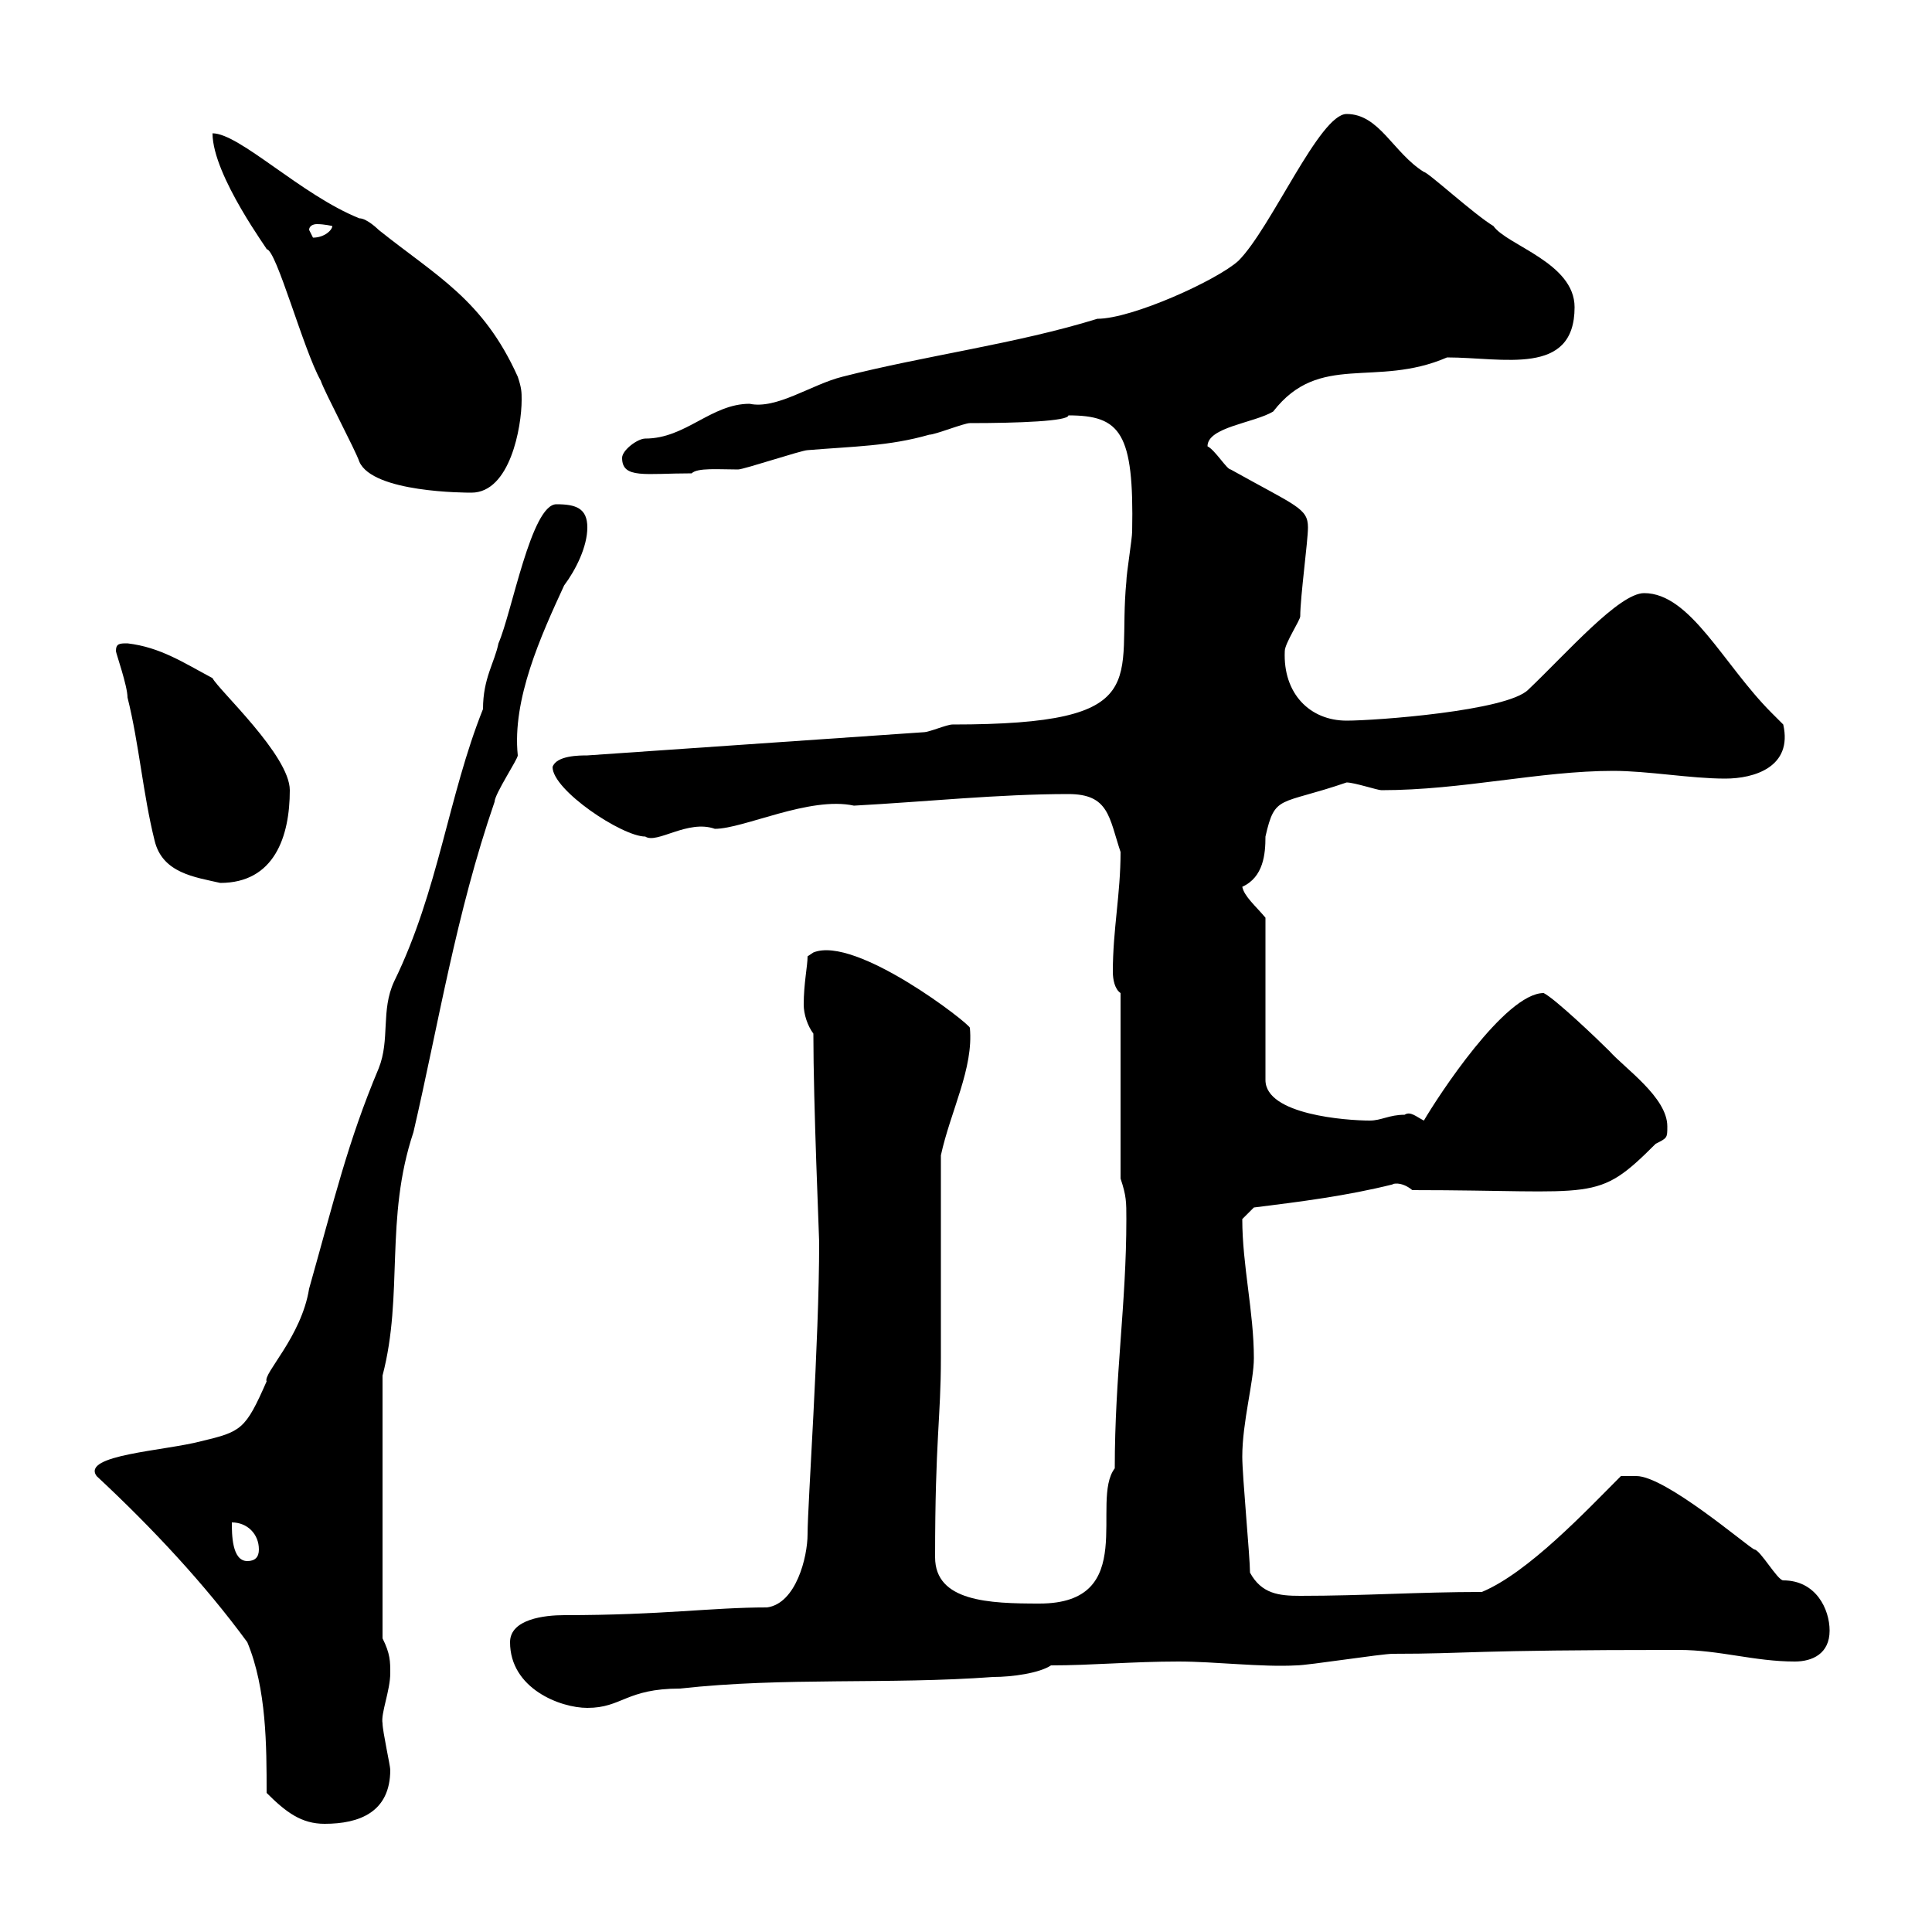 <svg xmlns="http://www.w3.org/2000/svg" xmlns:xlink="http://www.w3.org/1999/xlink" width="300" height="300"><path d="M41.40 278.40C44.40 281.40 46.80 283.20 50.40 283.20C55.80 283.20 60.60 281.40 60.60 274.80C60.60 274.20 59.40 268.80 59.40 267.60C59.10 266.10 60.60 262.50 60.60 259.80C60.60 258 60.60 256.80 59.40 254.40L59.40 213.60C62.70 201 59.70 189.30 64.20 175.80C68.10 159 70.80 141.90 76.80 124.50C76.80 123.30 80.40 117.90 80.40 117.30C79.50 108.60 84 98.70 87.60 90.90C89.40 88.50 91.20 84.90 91.20 81.90C91.20 78.90 89.40 78.30 86.40 78.30C82.50 78.30 79.50 95.10 77.40 99.90C76.80 102.90 75 105.30 75 110.10C69.60 123.60 68.10 138.30 61.20 152.40C59.10 156.90 60.60 161.40 58.80 165.90C54 177.30 51.90 186.30 48 200.10C46.80 207.60 40.80 213.30 41.40 214.50C38.10 222 37.50 222.30 31.20 223.80C25.50 225.30 12.60 225.90 15 229.20C23.70 237.30 31.80 246 38.40 255C41.40 262.20 41.40 271.20 41.40 278.40ZM79.20 255C79.20 262.20 87 265.20 91.20 265.20C96.60 265.20 97.20 262.20 105.60 262.20C121.80 260.40 138 261.60 154.20 260.40C157.20 260.40 161.40 259.80 163.20 258.60C169.50 258.60 175.80 258 183 258C188.70 258 195.90 258.90 201.30 258.60C203.10 258.60 214.50 256.80 216.30 256.80C228.30 256.80 227.40 256.20 260.70 256.20C267 256.20 272.40 258 278.70 258C281.40 258 284.10 256.80 284.10 253.20C284.10 249.90 282 245.40 276.90 245.40C276 245.40 273.30 240.60 272.40 240.60C271.20 240 258.60 229.20 254.10 229.20C254.10 229.20 251.70 229.20 251.70 229.20C246.30 234.60 237.30 244.20 230.10 247.20C220.20 247.20 211.80 247.80 201.90 247.80C198.60 247.80 195.90 247.50 194.10 244.20C194.10 241.80 192.90 229.20 192.90 226.20C192.90 220.80 194.70 214.50 194.70 210.90C194.70 203.70 192.90 196.50 192.90 189.30C192.90 189.30 194.70 187.50 194.70 187.50C201.90 186.60 209.10 185.70 216.30 183.90C216 183.90 217.50 183.30 219.30 184.80C248.10 184.80 247.80 186.90 257.10 177.60C258.90 176.70 258.90 176.70 258.90 174.90C258.90 170.40 252.30 165.90 249.90 163.20C248.10 161.40 241.50 155.10 239.70 154.20C233.70 154.20 223.20 170.40 221.10 174C219.90 173.40 219 172.50 218.10 173.10C215.70 173.10 214.50 174 212.70 174C209.10 174 196.50 173.10 196.50 167.70L196.50 142.50C195 140.70 193.20 139.20 192.90 137.70C196.20 136.20 196.50 132.60 196.50 129.90C198 123.30 198.60 125.10 209.10 121.50C210.30 121.50 213.90 122.70 214.50 122.70C227.10 122.70 239.10 119.70 250.50 119.70C255.90 119.70 262.50 120.90 267.90 120.90C272.40 120.90 278.40 119.10 276.90 112.50C276.90 112.50 275.10 110.70 275.10 110.70C267.60 103.20 262.50 92.10 255.30 92.10C251.40 92.10 243.30 101.40 237.30 107.10C234 110.40 213.60 111.90 209.10 111.90C203.40 111.90 199.20 107.70 199.50 101.10C199.50 99.90 201.90 96.30 201.90 95.70C201.90 92.70 203.10 84 203.10 81.90C203.10 78.90 201.30 78.60 191.10 72.90C190.50 72.90 188.70 69.90 187.50 69.30C187.50 66.30 194.70 65.70 197.70 63.90C204.90 54.60 213.60 60.30 224.70 55.50C233.40 55.50 244.50 58.50 244.50 47.70C244.50 40.80 234 38.10 231.90 35.10C228.90 33.30 221.70 26.70 221.10 26.70C216.30 23.70 214.20 17.70 209.10 17.70C204.90 17.70 197.40 35.40 192.30 40.50C189 43.50 175.80 49.50 170.40 49.50C157.80 53.40 143.70 55.20 130.80 58.50C126 59.70 120.60 63.60 116.40 62.70C110.40 62.70 106.50 68.10 100.20 68.10C99 68.10 96.60 69.90 96.60 71.10C96.60 74.40 100.20 73.50 107.40 73.50C108.30 72.60 111.60 72.90 114.60 72.90C115.50 72.90 124.50 69.90 125.40 69.90C132.60 69.30 138 69.30 144.30 67.50C145.20 67.50 149.70 65.70 150.60 65.70C158.10 65.70 165.90 65.40 165.90 64.50C174 64.50 176.10 67.20 175.80 82.50C175.80 83.70 174.90 89.10 174.90 90.30C173.40 105.60 179.70 112.50 147.90 112.50C147 112.50 144.30 113.70 143.40 113.70L91.20 117.30C90 117.30 86.40 117.30 85.80 119.10C85.80 122.70 96.60 129.90 100.20 129.90C102 131.10 106.80 127.20 111 128.70C115.50 128.70 125.70 123.60 132.60 125.10C143.70 124.50 155.10 123.30 165.90 123.30C172.20 123.30 172.20 126.90 174 132.30C174 138.90 172.80 144.30 172.80 150.90C172.80 152.10 173.10 153.60 174 154.20L174 183C174.90 185.70 174.90 186.60 174.90 189.30C174.90 202.50 173.10 213.60 173.10 228C169.20 233.10 177 249 161.40 249C153.60 249 145.20 248.70 145.20 241.80C145.20 223.50 146.10 220.20 146.10 210.90C146.10 206.40 146.10 183.90 146.10 179.40C147.60 172.50 151.20 165.90 150.60 159.60C150.60 159 132.90 145.20 126.30 147.90L125.40 148.50C125.40 150 124.80 152.70 124.80 156C124.80 157.50 125.40 159.30 126.30 160.50C126.30 171.60 127.20 192 127.20 192.90C127.20 208.50 125.40 233.70 125.40 238.20C125.40 241.80 123.60 249 119.10 249.60C110.40 249.60 102.90 250.80 87.60 250.80C84.60 250.80 79.20 251.40 79.20 255ZM36 236.40C38.40 236.40 40.20 238.20 40.20 240.60C40.20 241.80 39.60 242.40 38.40 242.40C36 242.40 36 238.20 36 236.40ZM18 101.10C18 101.40 19.80 106.50 19.80 108.30C21.60 115.50 22.20 123.30 24 130.50C25.20 135.60 30.30 136.20 34.20 137.10C42.60 137.10 45 129.90 45 122.70C45 117.30 33.90 107.10 33 105.30C28.50 102.90 24.90 100.50 19.80 99.90C18.60 99.90 18 99.90 18 101.10ZM55.80 71.70C57.90 76.50 72.30 76.50 73.20 76.50C79.20 76.50 81 66.30 81 62.10C81 60.90 81 60.30 80.40 58.50C75 46.50 67.80 42.90 58.80 35.70C58.80 35.70 57 33.90 55.80 33.90C46.80 30.30 37.20 20.70 33 20.70C33 27.30 42 39.30 41.40 38.70C42.90 38.70 47.10 54.30 49.80 59.10C50.40 60.90 55.20 69.90 55.80 71.70ZM48 35.70C48 35.10 48.60 34.80 49.20 34.80C50.40 34.80 51.60 35.10 51.60 35.10C51.60 35.70 50.40 36.90 48.60 36.90C48.60 36.90 48 35.70 48 35.70Z"/></svg>